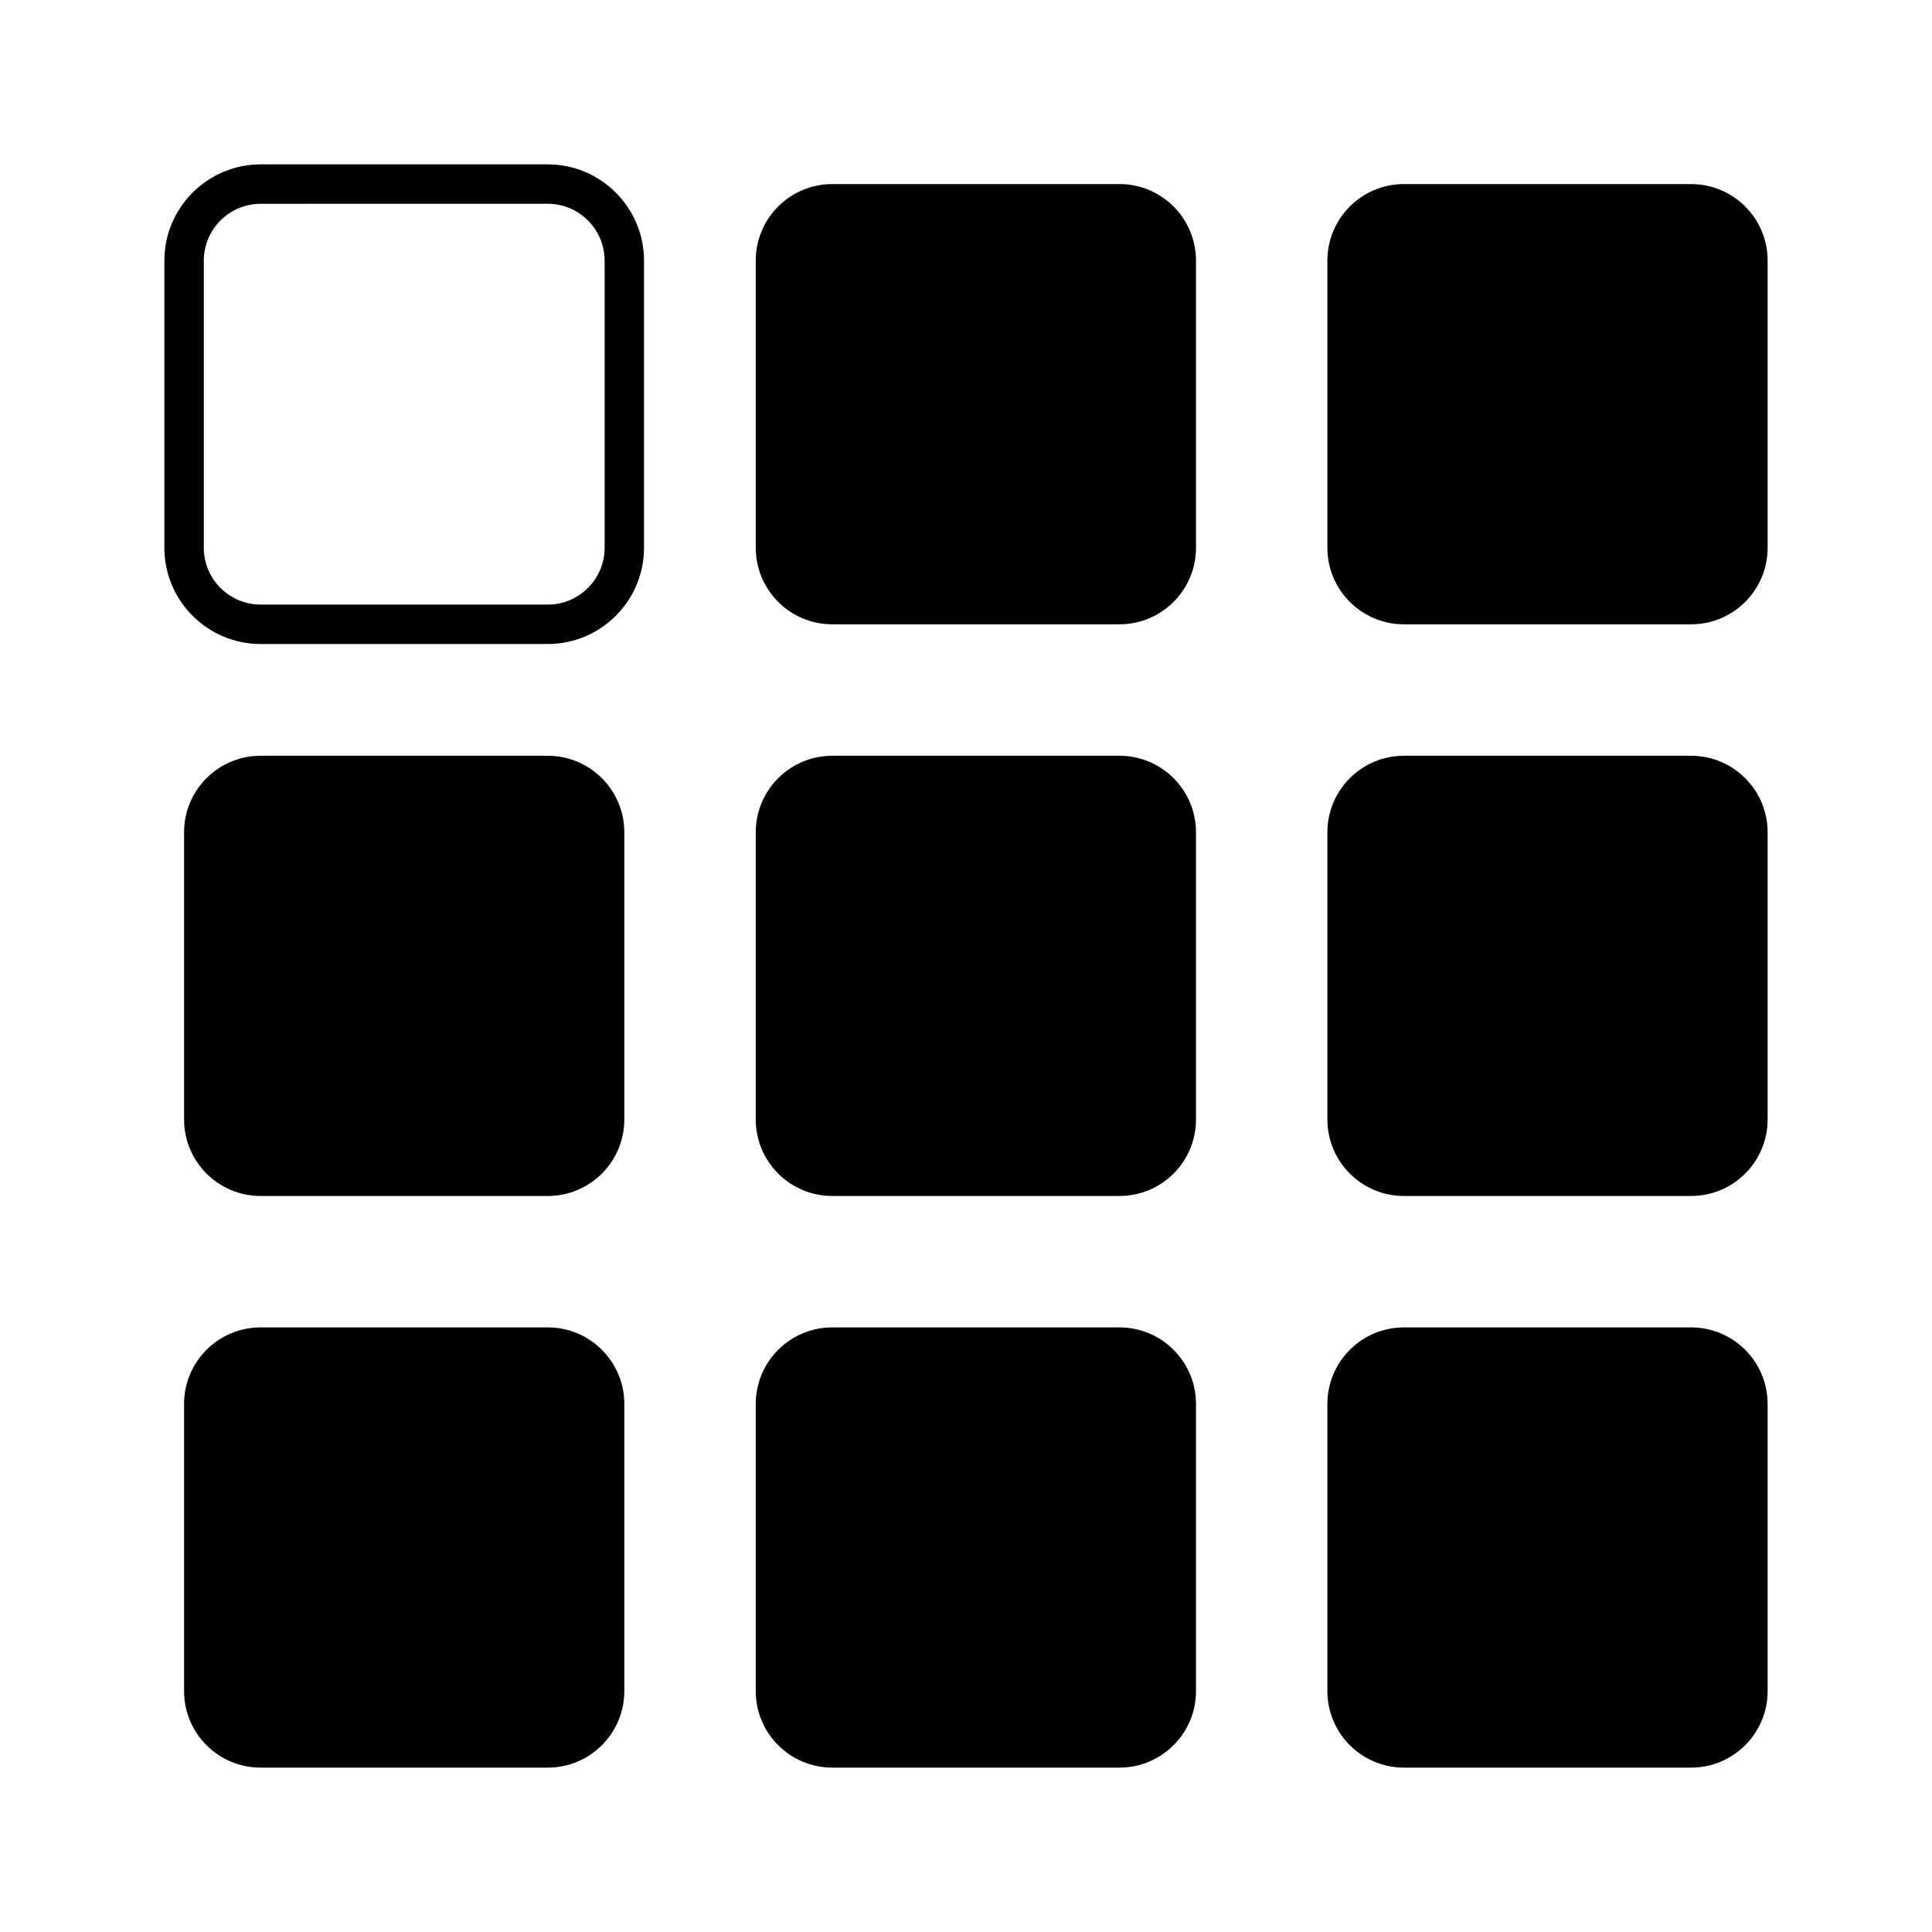 <?xml version="1.0" encoding="UTF-8"?>
<!-- The Best Svg Icon site in the world: iconSvg.co, Visit us! https://iconsvg.co -->
<svg fill="#000000" width="800px" height="800px" version="1.1" viewBox="144 144 512 512" xmlns="http://www.w3.org/2000/svg">
 <g>
  <path d="m289.16 314.67h-76.09c-14.066 0-25.512-11.441-25.512-25.508v-76.09c0-14.066 11.445-25.512 25.512-25.512h76.09c14.066 0 25.512 11.445 25.512 25.512v76.086c0 14.066-11.445 25.512-25.512 25.512zm-76.09-116.66c-8.305 0-15.062 6.762-15.062 15.07v76.078c0 8.309 6.762 15.062 15.062 15.062h76.09c8.309 0 15.07-6.758 15.07-15.062v-76.086c0-8.309-6.762-15.07-15.07-15.07l-76.09 0.004z"/>
  <path d="m460.95 289.16c0 11.211-9.09 20.289-20.293 20.289h-76.086c-11.211 0-20.289-9.078-20.289-20.289v-76.086c0-11.211 9.082-20.293 20.289-20.293h76.086c11.211 0 20.293 9.082 20.293 20.293z"/>
  <path d="m612.44 289.16c0 11.211-9.082 20.289-20.293 20.289h-76.086c-11.203 0-20.289-9.078-20.289-20.289v-76.086c0-11.211 9.09-20.293 20.289-20.293h76.086c11.215 0 20.293 9.082 20.293 20.293z"/>
  <path d="m309.45 440.66c0 11.211-9.09 20.289-20.289 20.289h-76.09c-11.211 0-20.289-9.082-20.289-20.289v-76.09c0-11.203 9.082-20.285 20.289-20.285h76.09c11.203 0 20.289 9.082 20.289 20.285z"/>
  <path d="m460.95 440.66c0 11.211-9.09 20.289-20.293 20.289h-76.086c-11.211 0-20.289-9.082-20.289-20.289v-76.09c0-11.203 9.082-20.285 20.289-20.285h76.086c11.211 0 20.293 9.082 20.293 20.285z"/>
  <path d="m612.44 440.66c0 11.211-9.082 20.289-20.293 20.289h-76.086c-11.203 0-20.289-9.082-20.289-20.289v-76.09c0-11.203 9.09-20.285 20.289-20.285h76.086c11.215 0 20.293 9.082 20.293 20.285z"/>
  <path d="m309.45 592.15c0 11.211-9.09 20.289-20.289 20.289h-76.09c-11.211 0-20.289-9.082-20.289-20.289v-76.086c0-11.211 9.082-20.289 20.289-20.289h76.09c11.203 0 20.289 9.082 20.289 20.289z"/>
  <path d="m460.95 592.15c0 11.211-9.09 20.289-20.293 20.289h-76.086c-11.211 0-20.289-9.082-20.289-20.289v-76.086c0-11.211 9.082-20.289 20.289-20.289h76.086c11.211 0 20.293 9.082 20.293 20.289z"/>
  <path d="m612.44 592.15c0 11.211-9.082 20.289-20.293 20.289h-76.086c-11.203 0-20.289-9.082-20.289-20.289v-76.086c0-11.211 9.09-20.289 20.289-20.289h76.086c11.215 0 20.293 9.082 20.293 20.289z"/>
 </g>
</svg>